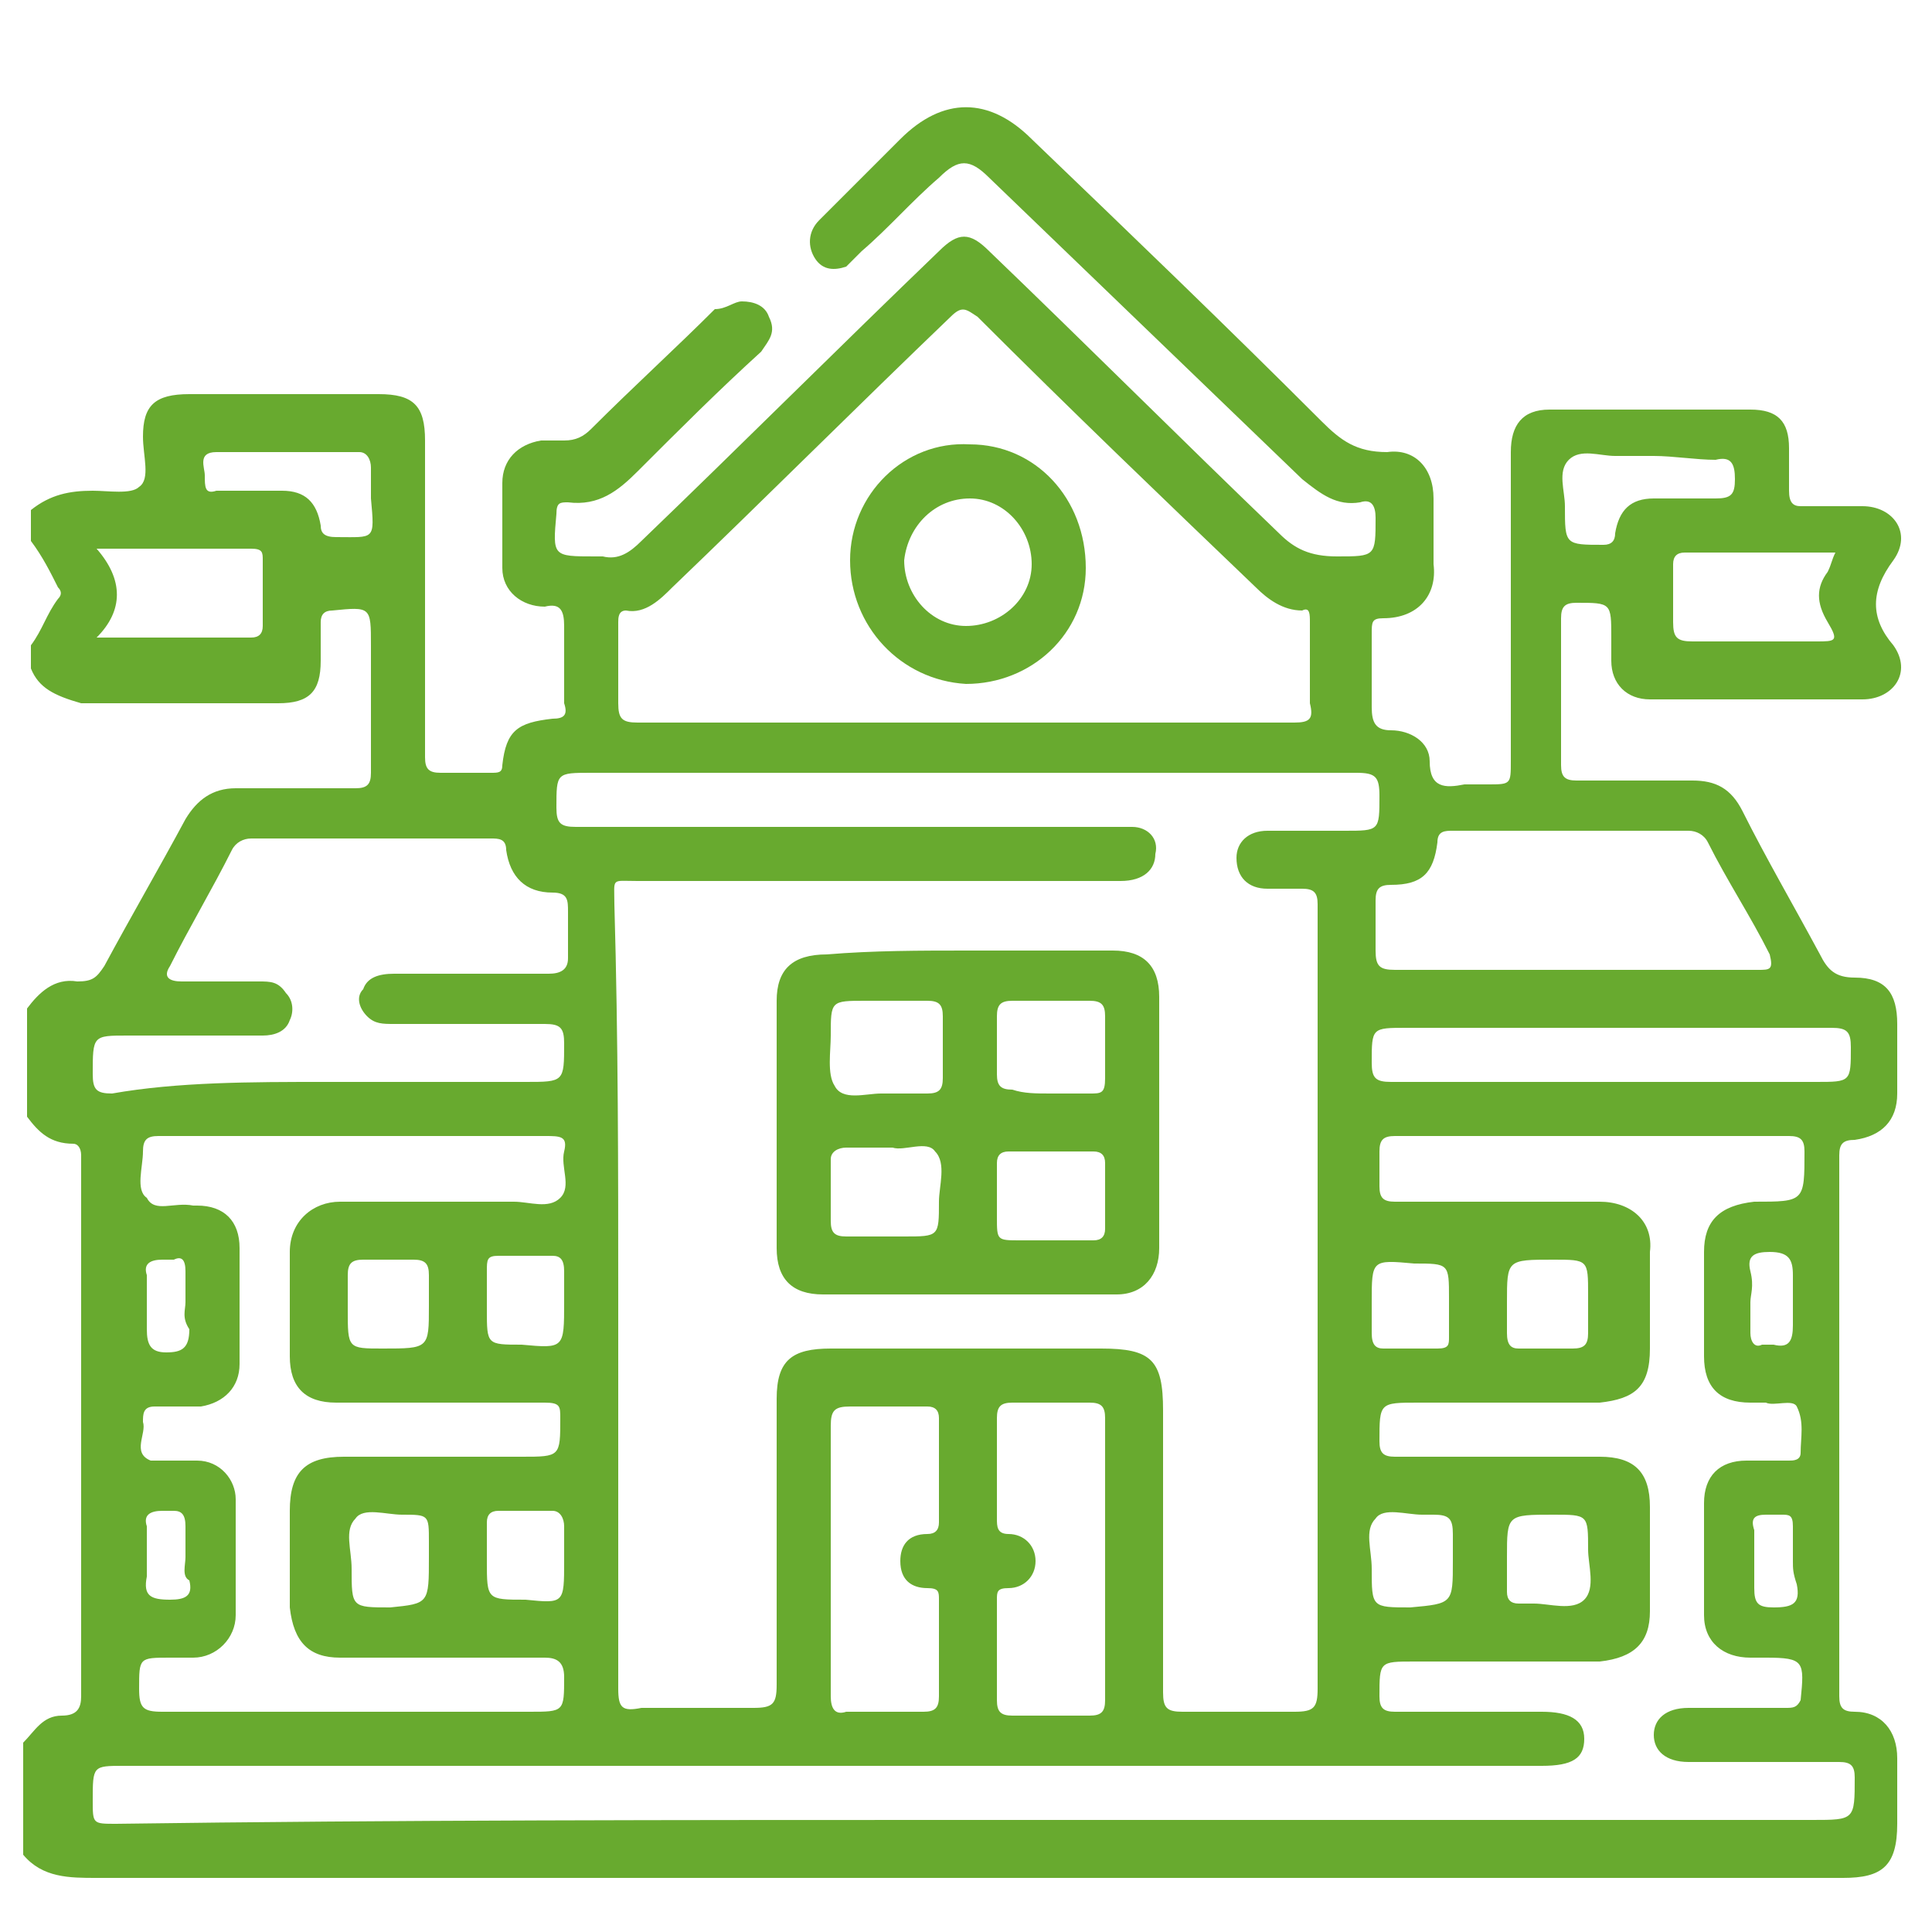 <?xml version="1.0" encoding="utf-8"?>
<!-- Generator: Adobe Illustrator 27.0.1, SVG Export Plug-In . SVG Version: 6.00 Build 0)  -->
<svg version="1.1" id="Capa_1" xmlns="http://www.w3.org/2000/svg" xmlns:xlink="http://www.w3.org/1999/xlink" x="0px" y="0px"
	 viewBox="0 0 50 50" style="enable-background:new 0 0 50 50;" xml:space="preserve">
<style type="text/css">
	.st0{fill:#68AA2F;}
</style>
<g>
	<path class="st0" d="M0.8,17.3c0-0.2,0-0.4,0-0.6c0.3-0.4,0.4-0.8,0.7-1.2c0.1-0.1,0.1-0.2,0-0.3c-0.2-0.4-0.4-0.8-0.7-1.2
		c0-0.3,0-0.5,0-0.8c0.5-0.4,1-0.5,1.6-0.5c0.4,0,1,0.1,1.2-0.1c0.3-0.2,0.1-0.8,0.1-1.3c0-0.8,0.3-1.1,1.2-1.1c1.6,0,3.3,0,4.9,0
		c0.9,0,1.2,0.3,1.2,1.2c0,1.9,0,3.8,0,5.7c0,0.8,0,1.6,0,2.5c0,0.3,0.1,0.4,0.4,0.4c0.4,0,0.9,0,1.3,0c0.2,0,0.3,0,0.3-0.2
		c0.1-0.9,0.4-1.1,1.3-1.2c0.3,0,0.4-0.1,0.3-0.4c0-0.7,0-1.3,0-2c0-0.4-0.1-0.6-0.5-0.5c-0.6,0-1.1-0.4-1.1-1c0-0.7,0-1.5,0-2.2
		c0-0.6,0.4-1,1-1.1c0.2,0,0.4,0,0.6,0c0.3,0,0.5-0.1,0.7-0.3C16.4,10,17.5,9,18.5,8c0.3,0,0.5-0.2,0.7-0.2c0.3,0,0.6,0.1,0.7,0.4
		c0.2,0.4,0,0.6-0.2,0.9c-1.1,1-2.1,2-3.2,3.1c-0.5,0.5-1,0.9-1.8,0.8c-0.2,0-0.3,0-0.3,0.3c-0.1,1.1-0.1,1.1,1,1.1
		c0.1,0,0.1,0,0.2,0c0.4,0.1,0.7-0.1,1-0.4c2.6-2.5,5.1-5,7.7-7.5c0.5-0.5,0.8-0.5,1.3,0c2.5,2.4,5,4.9,7.5,7.3
		c0.4,0.4,0.8,0.6,1.5,0.6c1,0,1,0,1-1c0-0.3-0.1-0.5-0.4-0.4c-0.6,0.1-1-0.2-1.5-0.6c-2.7-2.6-5.4-5.2-8.1-7.8
		c-0.5-0.5-0.8-0.5-1.3,0c-0.7,0.6-1.3,1.3-2,1.9c-0.1,0.1-0.3,0.3-0.4,0.4C21.6,7,21.3,7,21.1,6.7c-0.2-0.3-0.2-0.7,0.1-1
		c0.7-0.7,1.4-1.4,2.1-2.1c1.1-1.1,2.3-1.1,3.4,0c2.5,2.4,5,4.8,7.5,7.3c0.5,0.5,0.9,0.8,1.7,0.8c0.7-0.1,1.2,0.4,1.2,1.2
		c0,0.6,0,1.1,0,1.7c0.1,0.8-0.4,1.4-1.3,1.4c-0.3,0-0.3,0.1-0.3,0.4c0,0.6,0,1.3,0,1.9c0,0.4,0.1,0.6,0.5,0.6c0.5,0,1,0.3,1,0.8
		c0,0.7,0.4,0.7,0.9,0.6c0.2,0,0.4,0,0.6,0c0.6,0,0.6,0,0.6-0.6c0-2.7,0-5.3,0-8c0-0.7,0.3-1.1,1-1.1c1.7,0,3.4,0,5.2,0
		c0.7,0,1,0.3,1,1c0,0.4,0,0.7,0,1.1c0,0.3,0.1,0.4,0.3,0.4c0.5,0,1.1,0,1.6,0c0.8,0,1.3,0.7,0.8,1.4c-0.6,0.8-0.6,1.5,0,2.2
		c0.5,0.7,0,1.4-0.8,1.4c-1.8,0-3.7,0-5.5,0c-0.6,0-1-0.4-1-1c0-0.2,0-0.4,0-0.6c0-0.9,0-0.9-0.9-0.9c-0.3,0-0.4,0.1-0.4,0.4
		c0,1.3,0,2.5,0,3.8c0,0.3,0.1,0.4,0.4,0.4c1,0,2,0,3,0c0.6,0,1,0.2,1.3,0.8c0.6,1.2,1.3,2.4,2,3.7c0.2,0.4,0.4,0.6,0.9,0.6
		c0.8,0,1.1,0.4,1.1,1.2c0,0.6,0,1.2,0,1.8c0,0.7-0.4,1.1-1.1,1.2c-0.3,0-0.4,0.1-0.4,0.4c0,4.7,0,9.4,0,14c0,0.3,0.1,0.4,0.4,0.4
		c0.7,0,1.1,0.5,1.1,1.2c0,0.6,0,1.1,0,1.7c0,1.1-0.4,1.4-1.4,1.4c-15.1,0-30.1,0-45.2,0c-0.7,0-1.4,0-1.9-0.6c0-1,0-2,0-2.9
		c0.3-0.3,0.5-0.7,1-0.7c0.4,0,0.5-0.2,0.5-0.5c0-4.6,0-9.2,0-13.8c0-0.1,0-0.2,0-0.2c0-0.2-0.1-0.3-0.2-0.3c-0.6,0-0.9-0.3-1.2-0.7
		c0-0.9,0-1.9,0-2.8C1,25.7,1.4,25.3,2,25.4c0.4,0,0.5-0.1,0.7-0.4c0.7-1.3,1.4-2.5,2.1-3.8c0.3-0.5,0.7-0.8,1.3-0.8
		c1,0,2.1,0,3.1,0c0.3,0,0.4-0.1,0.4-0.4c0-1.1,0-2.2,0-3.3c0-1,0-1-1-0.9c-0.2,0-0.3,0.1-0.3,0.3c0,0.3,0,0.7,0,1
		c0,0.8-0.3,1.1-1.1,1.1c-1.7,0-3.4,0-5.1,0C1.4,18,1,17.8,0.8,17.3z M16,33.6c0,3.4,0,6.8,0,10.1c0,0.5,0.1,0.6,0.6,0.5
		c1,0,1.9,0,2.9,0c0.5,0,0.6-0.1,0.6-0.6c0-2.5,0-5,0-7.4c0-1,0.4-1.3,1.4-1.3c2.3,0,4.7,0,7,0c1.3,0,1.6,0.3,1.6,1.6
		c0,2.4,0,4.9,0,7.3c0,0.4,0.1,0.5,0.5,0.5c1,0,2,0,2.9,0c0.5,0,0.6-0.1,0.6-0.6c0-6.7,0-13.4,0-20.1c0-0.1,0-0.2,0-0.2
		c0-0.3-0.1-0.4-0.4-0.4c-0.3,0-0.6,0-0.9,0c-0.5,0-0.8-0.3-0.8-0.8c0-0.4,0.3-0.7,0.8-0.7c0.7,0,1.4,0,2,0c0.9,0,0.9,0,0.9-0.9
		c0-0.5-0.1-0.6-0.6-0.6c-6.6,0-13.2,0-19.8,0c-0.9,0-0.9,0-0.9,0.9c0,0.4,0.1,0.5,0.5,0.5c4.6,0,9.2,0,13.8,0c0.2,0,0.4,0,0.6,0
		c0.4,0,0.7,0.3,0.6,0.7c0,0.4-0.3,0.7-0.9,0.7c-4.2,0-8.3,0-12.5,0c-0.7,0-0.6-0.1-0.6,0.6C16,26.9,16,30.3,16,33.6z M25,47.1
		c7.3,0,14.6,0,21.9,0c1.1,0,1.1,0,1.1-1.1c0-0.3-0.1-0.4-0.4-0.4c-1.3,0-2.6,0-3.9,0c-0.6,0-0.9-0.3-0.9-0.7s0.3-0.7,0.9-0.7
		c0.8,0,1.6,0,2.5,0c0.2,0,0.3,0,0.4-0.2c0.1-1,0.1-1.1-0.9-1.1c-0.1,0-0.3,0-0.4,0c-0.7,0-1.2-0.4-1.2-1.1c0-1,0-1.9,0-2.9
		c0-0.7,0.4-1.1,1.1-1.1c0.4,0,0.7,0,1.1,0c0.1,0,0.3,0,0.3-0.2c0-0.4,0.1-0.8-0.1-1.2c-0.1-0.2-0.6,0-0.8-0.1c-0.1,0-0.3,0-0.4,0
		c-0.8,0-1.2-0.4-1.2-1.2c0-0.9,0-1.8,0-2.7c0-0.8,0.4-1.2,1.3-1.3c1.3,0,1.3,0,1.3-1.3c0-0.3-0.1-0.4-0.4-0.4c-3.4,0-6.8,0-10.2,0
		c-0.3,0-0.4,0.1-0.4,0.4s0,0.6,0,0.9s0.1,0.4,0.4,0.4c1.8,0,3.5,0,5.3,0c0.8,0,1.4,0.5,1.3,1.3c0,0.8,0,1.6,0,2.5
		c0,1-0.4,1.3-1.3,1.4c-1.6,0-3.1,0-4.7,0c-1,0-1,0-1,1c0,0.3,0.1,0.4,0.4,0.4c1.8,0,3.5,0,5.3,0c0.9,0,1.3,0.4,1.3,1.3
		c0,0.9,0,1.8,0,2.7c0,0.8-0.4,1.2-1.3,1.3c-1.6,0-3.2,0-4.8,0c-0.9,0-0.9,0-0.9,0.9c0,0.3,0.1,0.4,0.4,0.4c1.3,0,2.6,0,3.8,0
		c0.7,0,1.1,0.2,1.1,0.7s-0.3,0.7-1.1,0.7c-12.2,0-24.5,0-36.7,0c-0.8,0-0.8,0-0.8,0.9c0,0.6,0,0.6,0.6,0.6
		C10.2,47.1,17.6,47.1,25,47.1z M25,18.7c1,0,2.1,0,3.1,0c1.8,0,3.6,0,5.4,0c0.4,0,0.5-0.1,0.4-0.5c0-0.7,0-1.4,0-2.1
		c0-0.2,0-0.4-0.2-0.3c-0.5,0-0.9-0.3-1.2-0.6c-2.4-2.3-4.8-4.6-7.2-7c-0.3-0.2-0.4-0.3-0.7,0c-2.4,2.3-4.8,4.7-7.2,7
		c-0.3,0.3-0.7,0.7-1.2,0.6C16,15.8,16,16,16,16.1c0,0.7,0,1.4,0,2.1c0,0.4,0.1,0.5,0.5,0.5C19.4,18.7,22.2,18.7,25,18.7z M9.2,29.4
		c-0.3,0-0.5,0-0.8,0c-1.4,0-2.9,0-4.3,0c-0.3,0-0.4,0.1-0.4,0.4c0,0.4-0.2,1,0.1,1.2C4,31.4,4.5,31.1,5,31.2h0.1
		c0.7,0,1.1,0.4,1.1,1.1c0,1,0,2,0,3c0,0.6-0.4,1-1,1.1c-0.4,0-0.8,0-1.2,0c-0.3,0-0.3,0.2-0.3,0.4c0.1,0.3-0.3,0.8,0.2,1
		c0.1,0,0.2,0,0.2,0c0.3,0,0.7,0,1,0c0.6,0,1,0.5,1,1c0,1,0,2,0,3c0,0.6-0.5,1.1-1.1,1.1c-0.2,0-0.4,0-0.6,0c-0.8,0-0.8,0-0.8,0.8
		c0,0.5,0.1,0.6,0.6,0.6c3.2,0,6.3,0,9.5,0c0.9,0,0.9,0,0.9-0.9c0-0.4-0.2-0.5-0.5-0.5c-1.8,0-3.5,0-5.3,0c-0.8,0-1.2-0.4-1.3-1.3
		c0-0.8,0-1.7,0-2.5c0-1,0.4-1.4,1.4-1.4c1.5,0,3.1,0,4.6,0c1,0,1,0,1-1c0-0.3,0-0.4-0.4-0.4c-1.8,0-3.6,0-5.4,0
		c-0.8,0-1.2-0.4-1.2-1.2c0-0.9,0-1.8,0-2.7c0-0.8,0.6-1.3,1.3-1.3c1.5,0,3,0,4.5,0c0.4,0,0.9,0.2,1.2-0.1c0.3-0.3,0-0.8,0.1-1.2
		c0.1-0.4-0.1-0.4-0.5-0.4C12.5,29.4,10.8,29.4,9.2,29.4z M8.4,28c1.7,0,3.5,0,5.2,0c1,0,1,0,1-1c0-0.4-0.1-0.5-0.5-0.5
		c-1.3,0-2.6,0-3.9,0c-0.3,0-0.5,0-0.7-0.2s-0.3-0.5-0.1-0.7c0.1-0.3,0.4-0.4,0.8-0.4c1.3,0,2.7,0,4,0c0.3,0,0.5-0.1,0.5-0.4
		c0-0.4,0-0.8,0-1.2c0-0.3,0-0.5-0.4-0.5c-0.7,0-1.1-0.4-1.2-1.1c0-0.3-0.2-0.3-0.4-0.3c-2.1,0-4.1,0-6.2,0c-0.2,0-0.4,0.1-0.5,0.3
		c-0.5,1-1.1,2-1.6,3c-0.2,0.3,0,0.4,0.3,0.4c0.7,0,1.3,0,2,0c0.3,0,0.5,0,0.7,0.3c0.2,0.2,0.2,0.5,0.1,0.7
		c-0.1,0.3-0.4,0.4-0.7,0.4c-1.2,0-2.3,0-3.5,0c-0.9,0-0.9,0-0.9,1c0,0.4,0.1,0.5,0.5,0.5C4.6,28,6.5,28,8.4,28z M40.7,25.1
		c1.6,0,3.2,0,4.8,0c0.3,0,0.4,0,0.3-0.4c-0.5-1-1.1-1.9-1.6-2.9c-0.1-0.2-0.3-0.3-0.5-0.3c-0.5,0-1,0-1.5,0c-1.5,0-3.1,0-4.6,0
		c-0.2,0-0.4,0-0.4,0.3c-0.1,0.8-0.4,1.1-1.2,1.1c-0.3,0-0.4,0.1-0.4,0.4c0,0.4,0,0.9,0,1.3s0.1,0.5,0.5,0.5
		C37.5,25.1,39.1,25.1,40.7,25.1z M28.6,40.3c0-1.2,0-2.4,0-3.6c0-0.3-0.1-0.4-0.4-0.4c-0.7,0-1.4,0-2,0c-0.3,0-0.4,0.1-0.4,0.4
		c0,0.9,0,1.7,0,2.6c0,0.2,0,0.4,0.3,0.4c0.4,0,0.7,0.3,0.7,0.7s-0.3,0.7-0.7,0.7c-0.3,0-0.3,0.1-0.3,0.3c0,0.9,0,1.7,0,2.6
		c0,0.3,0.1,0.4,0.4,0.4c0.7,0,1.4,0,2,0c0.3,0,0.4-0.1,0.4-0.4C28.6,42.7,28.6,41.5,28.6,40.3z M21.5,40.3c0,1.2,0,2.4,0,3.6
		c0,0.3,0.1,0.5,0.4,0.4c0.7,0,1.4,0,2,0c0.3,0,0.4-0.1,0.4-0.4c0-0.8,0-1.7,0-2.5c0-0.2,0-0.3-0.3-0.3c-0.4,0-0.7-0.2-0.7-0.7
		c0-0.4,0.2-0.7,0.7-0.7c0.2,0,0.3-0.1,0.3-0.3c0-0.9,0-1.8,0-2.7c0-0.2-0.1-0.3-0.3-0.3c-0.7,0-1.4,0-2,0c-0.4,0-0.5,0.1-0.5,0.5
		C21.5,37.9,21.5,39.1,21.5,40.3z M41.7,28c1.8,0,3.5,0,5.3,0c0.9,0,0.9,0,0.9-0.9c0-0.4-0.1-0.5-0.5-0.5c-3.7,0-7.3,0-11,0
		c-0.9,0-0.9,0-0.9,0.9c0,0.4,0.1,0.5,0.5,0.5C37.9,28,39.8,28,41.7,28z M2.5,16.5c1.4,0,2.7,0,4,0c0.2,0,0.3-0.1,0.3-0.3
		c0-0.6,0-1.1,0-1.7c0-0.2,0-0.3-0.3-0.3c-1.3,0-2.6,0-4,0C3.2,15,3.2,15.8,2.5,16.5z M47.5,14.3c-1.4,0-2.7,0-3.9,0
		c-0.2,0-0.3,0.1-0.3,0.3c0,0.5,0,1,0,1.5c0,0.4,0.1,0.5,0.5,0.5c1.1,0,2.1,0,3.2,0c0.5,0,0.6,0,0.3-0.5c-0.3-0.5-0.3-0.9,0-1.3
		C47.4,14.6,47.4,14.5,47.5,14.3z M9.6,12.9c0-0.3,0-0.5,0-0.8c0-0.2-0.1-0.4-0.3-0.4c-1.2,0-2.5,0-3.7,0c-0.5,0-0.3,0.4-0.3,0.6
		c0,0.3,0,0.5,0.3,0.4c0.6,0,1.1,0,1.7,0s0.9,0.3,1,0.9c0,0.2,0.1,0.3,0.4,0.3C9.7,13.9,9.7,14,9.6,12.9C9.6,13,9.6,13,9.6,12.9z
		 M42.8,11.8c-0.3,0-0.7,0-1,0c-0.4,0-0.9-0.2-1.2,0.1s-0.1,0.8-0.1,1.2c0,1,0,1,1,1c0.2,0,0.3-0.1,0.3-0.3c0.1-0.6,0.4-0.9,1-0.9
		c0.5,0,1,0,1.6,0c0.4,0,0.5-0.1,0.5-0.5s-0.1-0.6-0.5-0.5C43.9,11.9,43.3,11.8,42.8,11.8z M11.1,40.3c0-0.1,0-0.3,0-0.4
		c0-0.7,0-0.7-0.7-0.7c-0.4,0-1-0.2-1.2,0.1c-0.3,0.3-0.1,0.8-0.1,1.3c0,1,0,1,1,1C11.1,41.5,11.1,41.5,11.1,40.3z M39,40.3
		c0,0.3,0,0.6,0,0.9c0,0.2,0.1,0.3,0.3,0.3c0.1,0,0.3,0,0.4,0c0.4,0,1,0.2,1.3-0.1s0.1-0.9,0.1-1.3c0-0.9,0-0.9-0.9-0.9
		C39,39.2,39,39.2,39,40.3z M14.6,40.4c0-0.3,0-0.6,0-0.9c0-0.2-0.1-0.4-0.3-0.4c-0.5,0-0.9,0-1.4,0c-0.2,0-0.3,0.1-0.3,0.3
		c0,0.3,0,0.7,0,1c0,1,0,1,1,1C14.6,41.5,14.6,41.5,14.6,40.4z M37.6,40.4c0-0.2,0-0.5,0-0.7c0-0.4-0.1-0.5-0.5-0.5
		c-0.1,0-0.2,0-0.3,0c-0.4,0-1-0.2-1.2,0.1c-0.3,0.3-0.1,0.8-0.1,1.3c0,1,0,1,1,1C37.6,41.5,37.6,41.5,37.6,40.4z M14.6,33.7
		c0-0.3,0-0.5,0-0.8s-0.1-0.4-0.3-0.4c-0.5,0-0.9,0-1.4,0c-0.3,0-0.3,0.1-0.3,0.4c0,0.3,0,0.7,0,1c0,0.9,0,0.9,0.9,0.9
		C14.6,34.9,14.6,34.9,14.6,33.7z M35.5,33.7c0,0.3,0,0.5,0,0.8s0.1,0.4,0.3,0.4c0.5,0,0.9,0,1.4,0c0.3,0,0.3-0.1,0.3-0.3
		c0-0.3,0-0.7,0-1c0-0.9,0-0.9-0.9-0.9C35.5,32.6,35.5,32.6,35.5,33.7z M39,33.7c0,0.3,0,0.5,0,0.8s0.1,0.4,0.3,0.4
		c0.5,0,0.9,0,1.4,0c0.3,0,0.4-0.1,0.4-0.4c0-0.3,0-0.7,0-1c0-0.9,0-0.9-0.9-0.9C39,32.6,39,32.6,39,33.7z M11.1,33.8
		c0-0.3,0-0.5,0-0.8s-0.1-0.4-0.4-0.4c-0.4,0-0.9,0-1.3,0C9.1,32.6,9,32.7,9,33s0,0.6,0,0.9c0,1,0,1,0.9,1
		C11.1,34.9,11.1,34.9,11.1,33.8z M45.3,33.7c0,0.3,0,0.6,0,0.8s0.1,0.4,0.3,0.3c0.1,0,0.2,0,0.3,0c0.4,0.1,0.5-0.1,0.5-0.5
		s0-0.9,0-1.3c0-0.4-0.1-0.6-0.6-0.6c-0.4,0-0.6,0.1-0.5,0.5C45.4,33.3,45.3,33.5,45.3,33.7z M4.8,33.7L4.8,33.7c0-0.3,0-0.5,0-0.8
		s-0.1-0.4-0.3-0.3c-0.1,0-0.2,0-0.3,0c-0.3,0-0.5,0.1-0.4,0.4c0,0.5,0,0.9,0,1.4c0,0.4,0.1,0.6,0.5,0.6s0.6-0.1,0.6-0.6
		C4.7,34.1,4.8,33.9,4.8,33.7z M4.8,40.3L4.8,40.3c0-0.3,0-0.5,0-0.8s-0.1-0.4-0.3-0.4c-0.1,0-0.2,0-0.3,0c-0.3,0-0.5,0.1-0.4,0.4
		c0,0.4,0,0.9,0,1.3c-0.1,0.5,0.1,0.6,0.6,0.6c0.4,0,0.6-0.1,0.5-0.5C4.7,40.8,4.8,40.5,4.8,40.3z M46.4,40.4L46.4,40.4
		c0-0.3,0-0.6,0-0.9c0-0.3-0.1-0.3-0.3-0.3c-0.1,0-0.3,0-0.4,0c-0.3,0-0.4,0.1-0.3,0.4c0,0.5,0,1,0,1.5c0,0.4,0.1,0.5,0.5,0.5
		c0.5,0,0.7-0.1,0.6-0.6C46.4,40.7,46.4,40.6,46.4,40.4z"/>
	<path class="st0" d="M25.1,24.6c1.2,0,2.5,0,3.7,0c0.8,0,1.2,0.4,1.2,1.2c0,2.2,0,4.4,0,6.5c0,0.7-0.4,1.2-1.1,1.2
		c-2.5,0-5.1,0-7.6,0c-0.8,0-1.2-0.4-1.2-1.2c0-2.1,0-4.3,0-6.4c0-0.8,0.4-1.2,1.3-1.2C22.6,24.6,23.8,24.6,25.1,24.6z M22.8,28.3
		c0.4,0,0.8,0,1.2,0c0.3,0,0.4-0.1,0.4-0.4c0-0.5,0-1,0-1.6c0-0.3-0.1-0.4-0.4-0.4c-0.5,0-1,0-1.6,0c-0.9,0-0.9,0-0.9,0.9
		c0,0.4-0.1,1,0.1,1.3C21.8,28.5,22.4,28.3,22.8,28.3z M23.1,29.7c-0.4,0-0.8,0-1.2,0c-0.2,0-0.4,0.1-0.4,0.3c0,0.5,0,1.1,0,1.6
		c0,0.3,0.1,0.4,0.4,0.4c0.5,0,1,0,1.5,0c0.9,0,0.9,0,0.9-0.9c0-0.4,0.2-1-0.1-1.3C24,29.5,23.4,29.8,23.1,29.7z M27.2,32.1
		L27.2,32.1c0.4,0,0.7,0,1.1,0c0.2,0,0.3-0.1,0.3-0.3c0-0.6,0-1.1,0-1.7c0-0.2-0.1-0.3-0.3-0.3c-0.7,0-1.5,0-2.2,0
		c-0.2,0-0.3,0.1-0.3,0.3c0,0.5,0,0.9,0,1.4c0,0.6,0,0.6,0.6,0.6C26.6,32.1,26.9,32.1,27.2,32.1z M27.2,28.3L27.2,28.3
		c0.3,0,0.7,0,1,0s0.4,0,0.4-0.4c0-0.5,0-1,0-1.6c0-0.3-0.1-0.4-0.4-0.4c-0.7,0-1.4,0-2,0c-0.3,0-0.4,0.1-0.4,0.4c0,0.5,0,1,0,1.5
		c0,0.3,0.1,0.4,0.4,0.4C26.5,28.3,26.8,28.3,27.2,28.3z"/>
	<path class="st0" d="M22,14.5c0-1.7,1.4-3.1,3.1-3c1.7,0,3,1.4,3,3.2c0,1.7-1.4,3-3.1,3C23.3,17.6,22,16.2,22,14.5z M26.7,14.6
		c0-0.9-0.7-1.7-1.6-1.7s-1.6,0.7-1.7,1.6c0,0.9,0.7,1.7,1.6,1.7S26.7,15.5,26.7,14.6z"/>
</g>
</svg>
